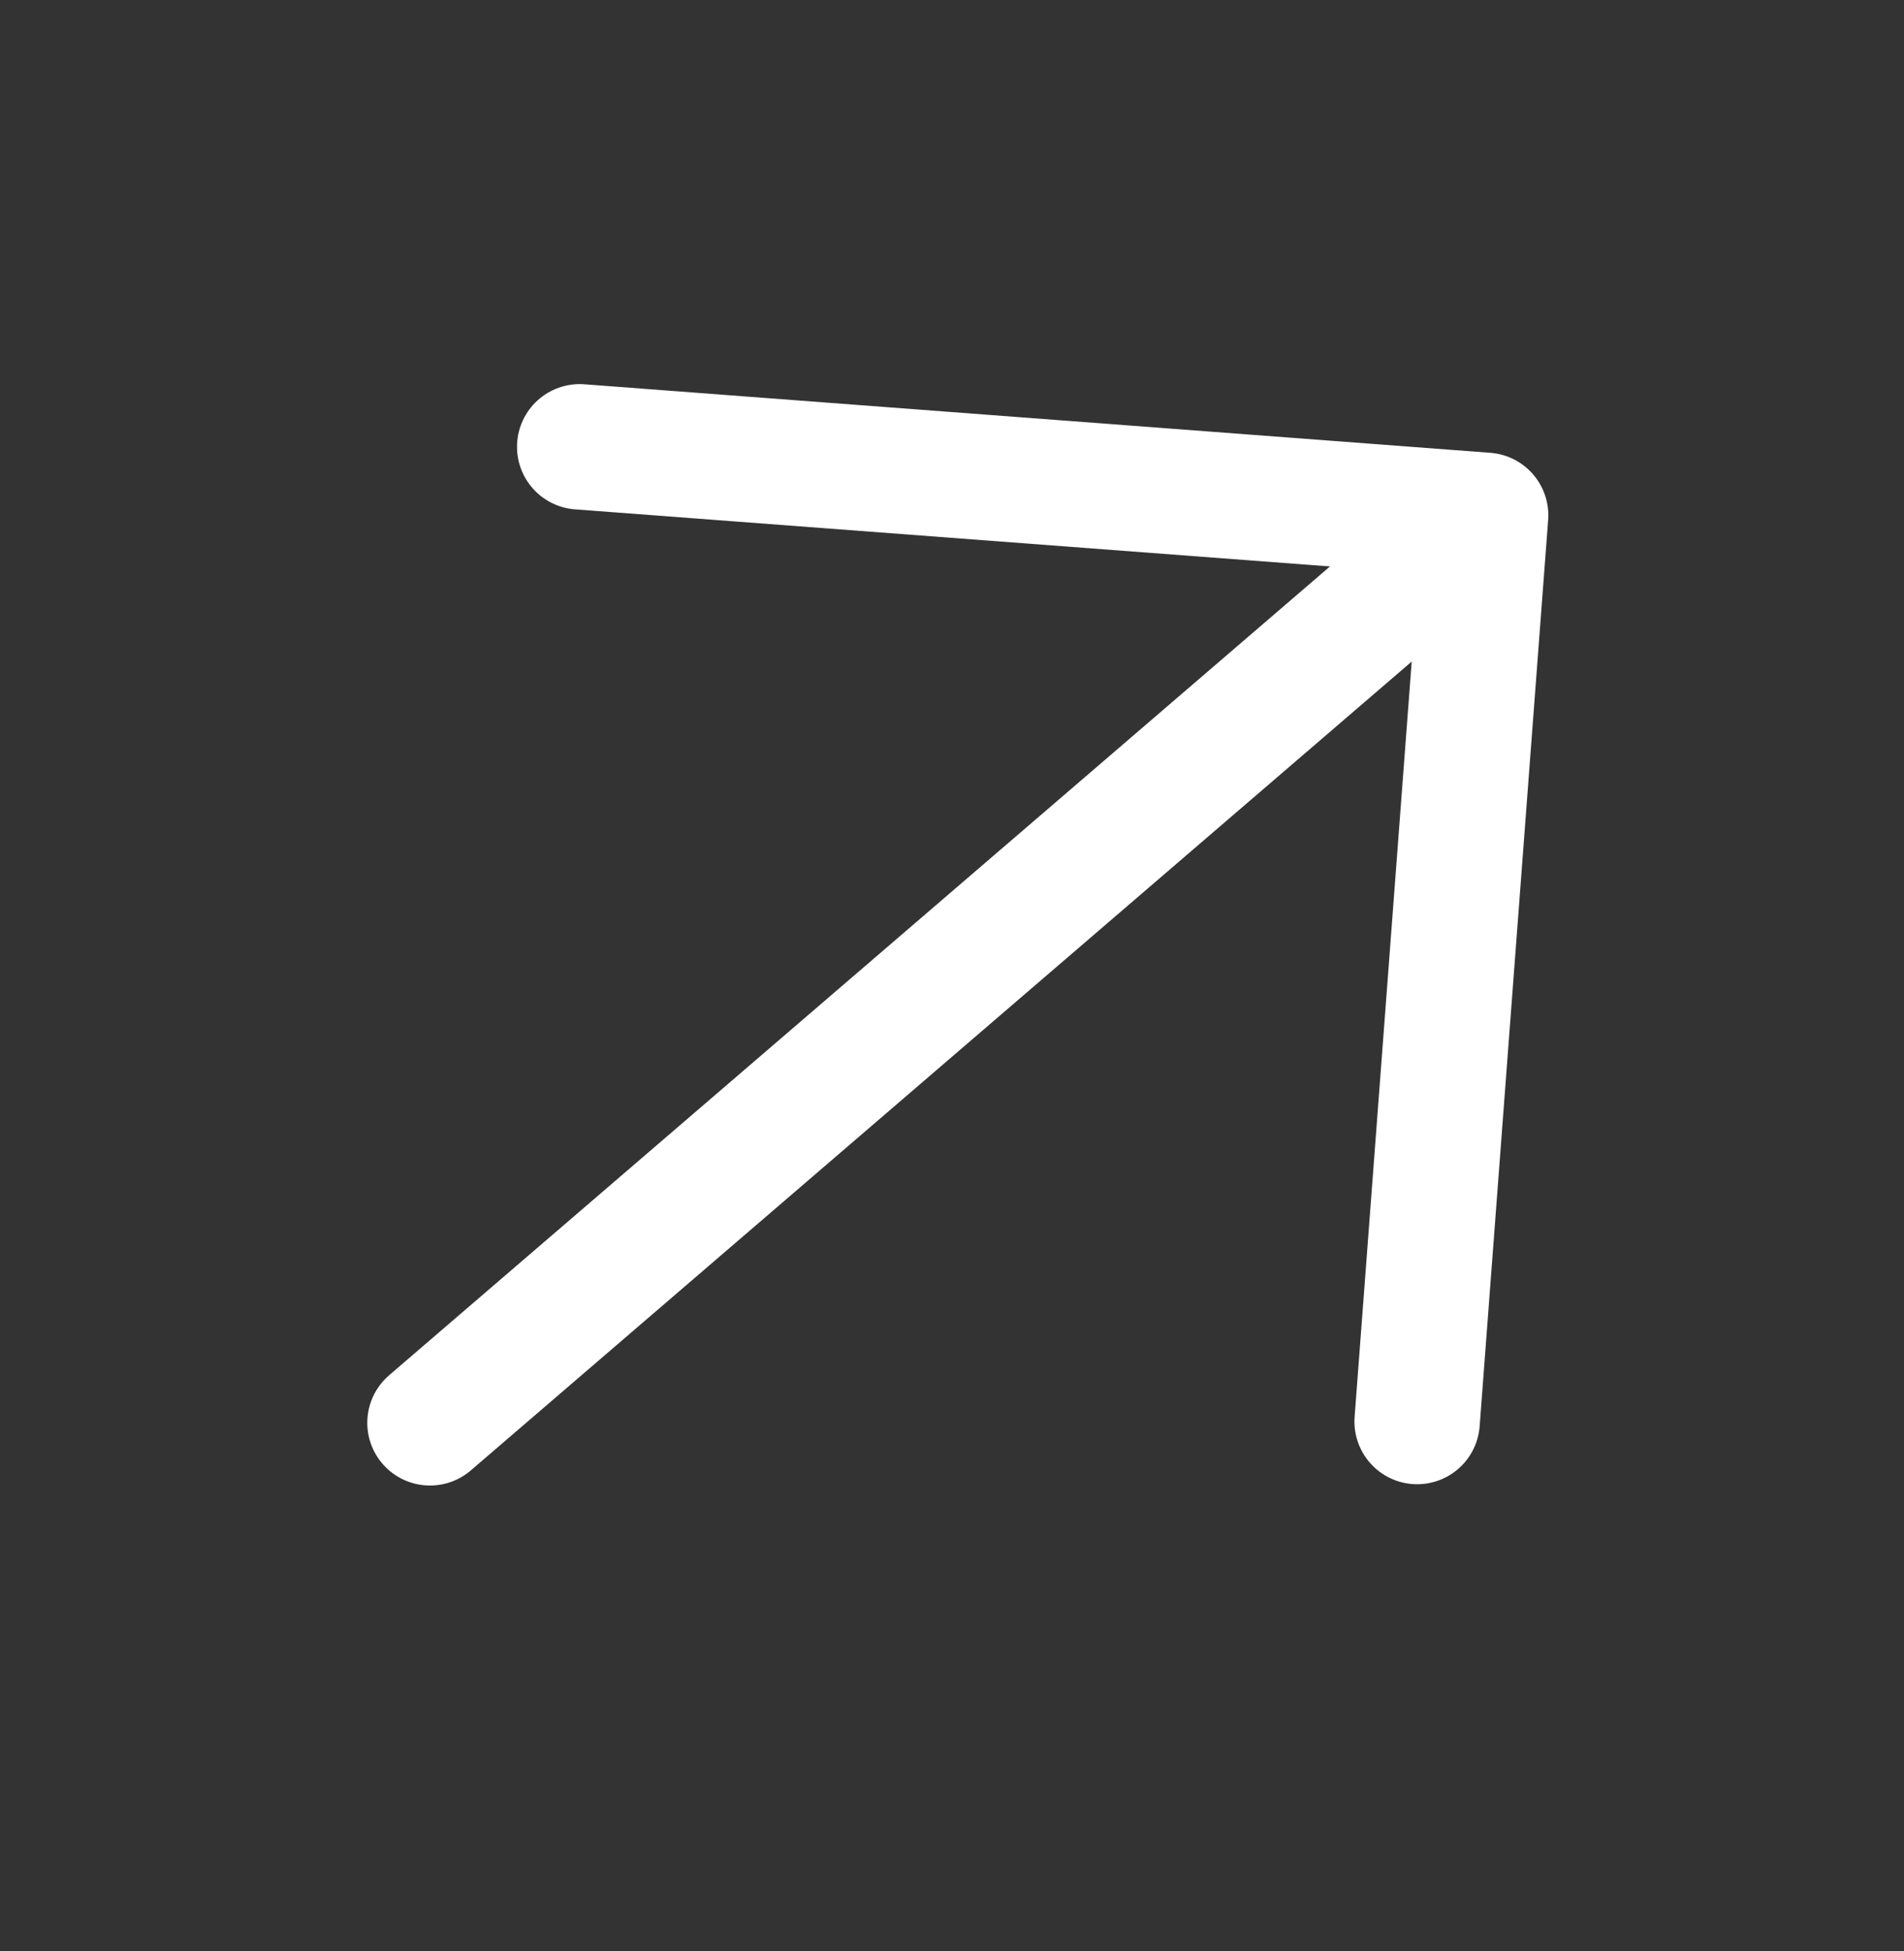 <svg width="41" height="42" viewBox="0 0 41 42" fill="none" xmlns="http://www.w3.org/2000/svg">
<rect x="0" y="0" width="41" height="42" fill="#333333" stroke="none"/>
<path d="M9.259 30.63L30.242 12.597" stroke="white" stroke-width="2.7" stroke-linecap="round" stroke-linejoin="round"/>
<path d="M30.516 30.602L31.991 11.094L12.483 9.619" stroke="white" stroke-width="2.7" stroke-linecap="round" stroke-linejoin="round"/>
</svg>
